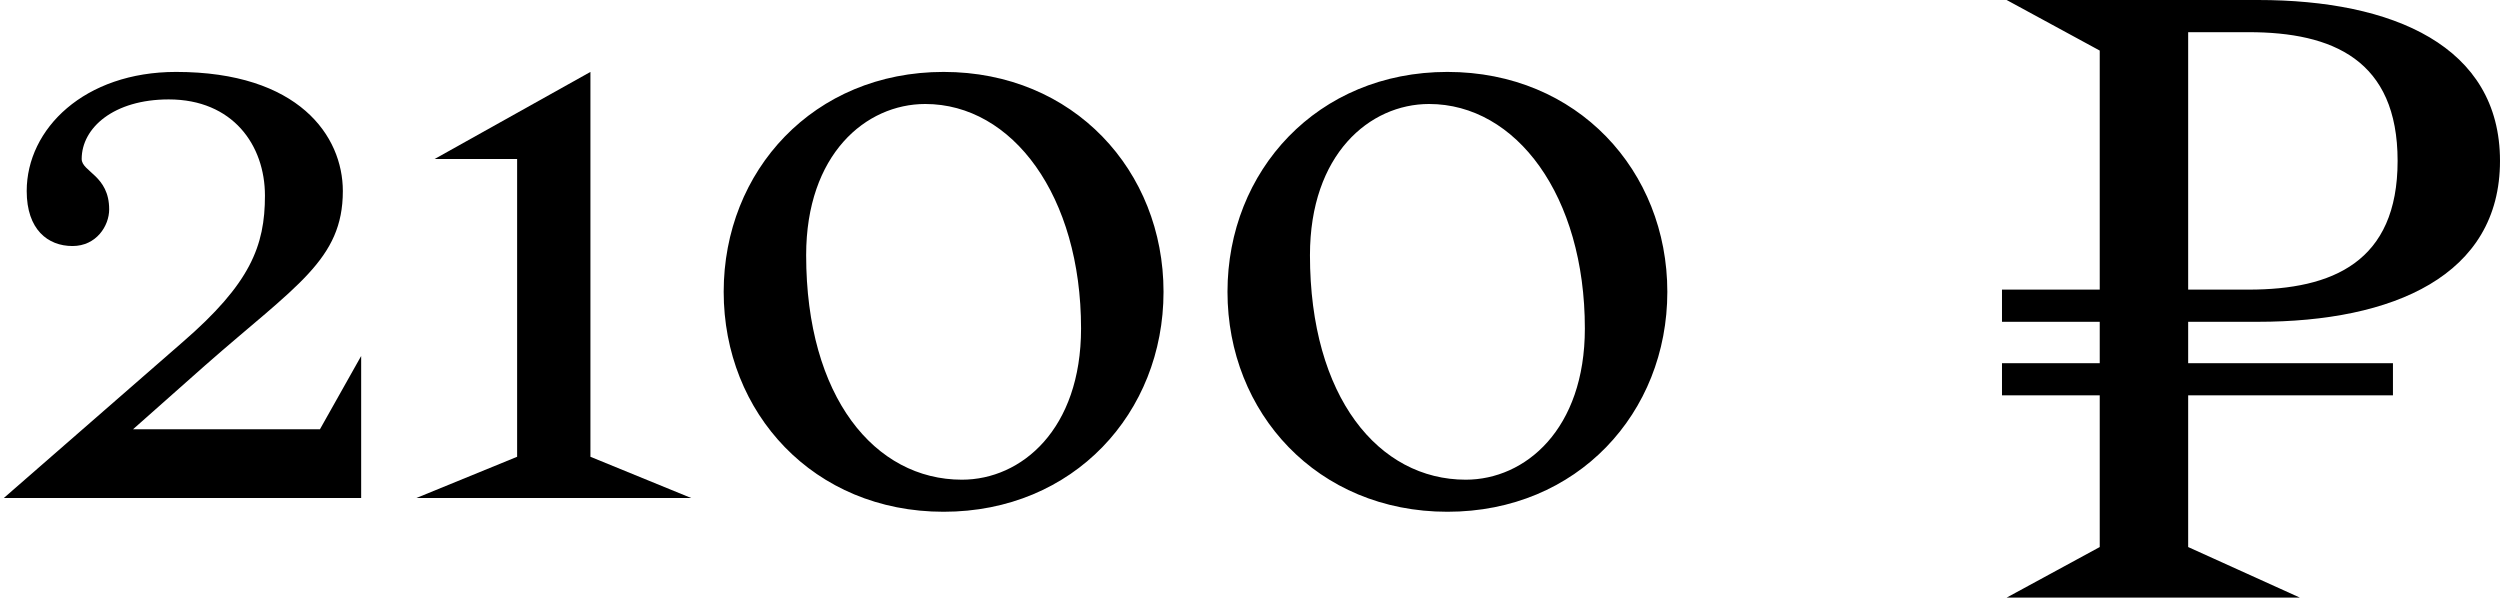 <?xml version="1.0" encoding="UTF-8"?> <svg xmlns="http://www.w3.org/2000/svg" width="251" height="60" viewBox="0 0 251 60" fill="none"><path d="M201 32.308H210.813V36.462H201V39.692H210.813V54.923L201.467 60H230.907L219.692 54.923V39.692H240.252V36.462H219.692V32.308H226.701C240.252 32.308 251 27.692 251 16.154C251 4.615 240.252 0 226.701 0H201.467L210.813 5.077V29.077H201V32.308ZM219.692 3.231H225.766C234.178 3.231 240.72 6 240.72 16.154C240.72 26.308 234.178 29.077 225.766 29.077H219.692V3.231Z" fill="black"></path><path d="M143.48 10.441C137.5 10.441 131.52 15.501 131.52 25.621C131.52 39.881 138.42 48.161 147.16 48.161C153.14 48.161 159.12 43.101 159.12 32.981C159.12 19.641 152.22 10.441 143.48 10.441ZM123.24 29.301C123.24 17.157 132.256 7.221 145.32 7.221C158.384 7.221 167.4 17.157 167.4 29.301C167.4 41.445 158.384 51.381 145.32 51.381C132.256 51.381 123.24 41.445 123.24 29.301Z" fill="black"></path><path d="M92.898 10.441C86.918 10.441 80.938 15.501 80.938 25.621C80.938 39.881 87.838 48.161 96.578 48.161C102.558 48.161 108.538 43.101 108.538 32.981C108.538 19.641 101.638 10.441 92.898 10.441ZM72.658 29.301C72.658 17.157 81.674 7.221 94.738 7.221C107.802 7.221 116.818 17.157 116.818 29.301C116.818 41.445 107.802 51.381 94.738 51.381C81.674 51.381 72.658 41.445 72.658 29.301Z" fill="black"></path><path d="M51.919 15.961H43.639L59.279 7.221V45.861L69.399 50.001H41.799L51.919 45.861V15.961Z" fill="black"></path><path d="M36.261 35.741V50.001H0.381L18.321 34.361C25.129 28.473 26.601 24.701 26.601 19.641C26.601 14.581 23.381 9.981 16.941 9.981C11.421 9.981 8.201 12.833 8.201 15.961C8.201 17.249 10.961 17.617 10.961 21.021C10.961 22.677 9.673 24.701 7.281 24.701C4.797 24.701 2.681 23.045 2.681 19.181C2.681 12.925 8.477 7.221 17.677 7.221C30.005 7.221 34.421 13.661 34.421 19.181C34.421 26.081 29.729 28.657 20.621 36.661L13.353 43.101H32.121L36.261 35.741Z" fill="black"></path></svg> 